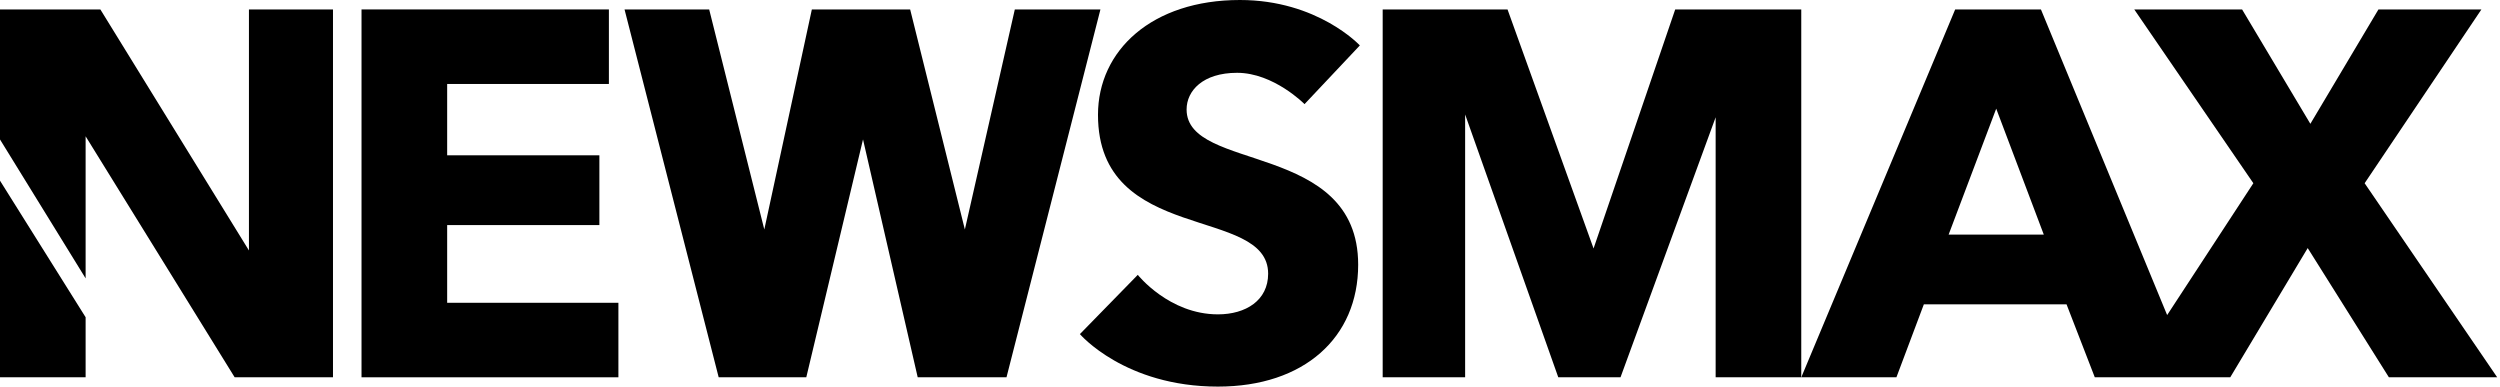<svg width="97" height="15" viewBox="0 0 97 15" fill="none" xmlns="http://www.w3.org/2000/svg">
<g clip-path="url(#clip0_16_20211)">
<path d="M3.322 14.639H0V7.01L3.322 12.309V14.639Z" fill="url(#paint0_linear_16_20211)"/>
<path d="M3.322 10.8L0 5.411V0.366H3.894L9.659 9.718V0.366H12.92V14.639H9.105L3.322 5.288V10.8Z" fill="black"/>
<path d="M14.027 14.639V0.366H23.625V3.258H17.35V6.026H23.256V8.733H17.35V11.748H23.994V14.639H14.027Z" fill="black"/>
<path d="M27.885 14.639L24.232 0.366H27.516L29.655 8.904L31.5 0.366H35.314L37.437 8.904L39.375 0.366H42.697L39.052 14.639H35.607L33.485 5.409L31.284 14.639H27.885Z" fill="black"/>
<path d="M44.146 10.664L41.9 12.963C41.9 12.963 43.638 15 47.255 15C50.602 15 52.697 13.097 52.697 10.27C52.697 5.469 46.04 6.691 46.04 4.248C46.04 3.522 46.67 2.825 48 2.825C49.419 2.825 50.616 4.04 50.616 4.04L52.762 1.763C52.762 1.763 51.13 0 48.109 0C44.694 0 42.602 1.957 42.602 4.456C42.602 9.497 49.204 7.966 49.204 10.62C49.204 11.654 48.339 12.197 47.255 12.197C45.361 12.197 44.146 10.664 44.146 10.664Z" fill="black"/>
<path d="M53.648 14.639V0.366H58.492L61.83 9.641L64.998 0.366H69.889V14.639H66.567V4.55L62.876 14.639H60.461L56.847 4.441V14.639H53.648Z" fill="black"/>
<path d="M75.861 0.366L69.89 14.639H73.581L74.645 11.809H80.182L81.278 14.639H86.534L89.539 9.625L92.689 14.639H96.891L91.748 7.109L96.279 0.366H92.284L89.642 4.804L86.993 0.366H82.809L87.43 7.109L84.085 12.225L79.188 0.366H75.861ZM77.453 4.216L79.299 9.102H75.607L77.453 4.216Z" fill="black"/>
</g>
<defs>
<linearGradient id="paint0_linear_16_20211" x1="0.254" y1="14.637" x2="0.254" y2="7.003" gradientUnits="userSpaceOnUse">
<stop/>
<stop offset="0.2"/>
<stop offset="0.4"/>
<stop offset="0.6"/>
<stop offset="0.8"/>
<stop offset="1"/>
</linearGradient>
<clipPath id="clip0_16_20211">
<rect width="96.891" height="15" fill="white"/>
</clipPath>
</defs>
</svg>
